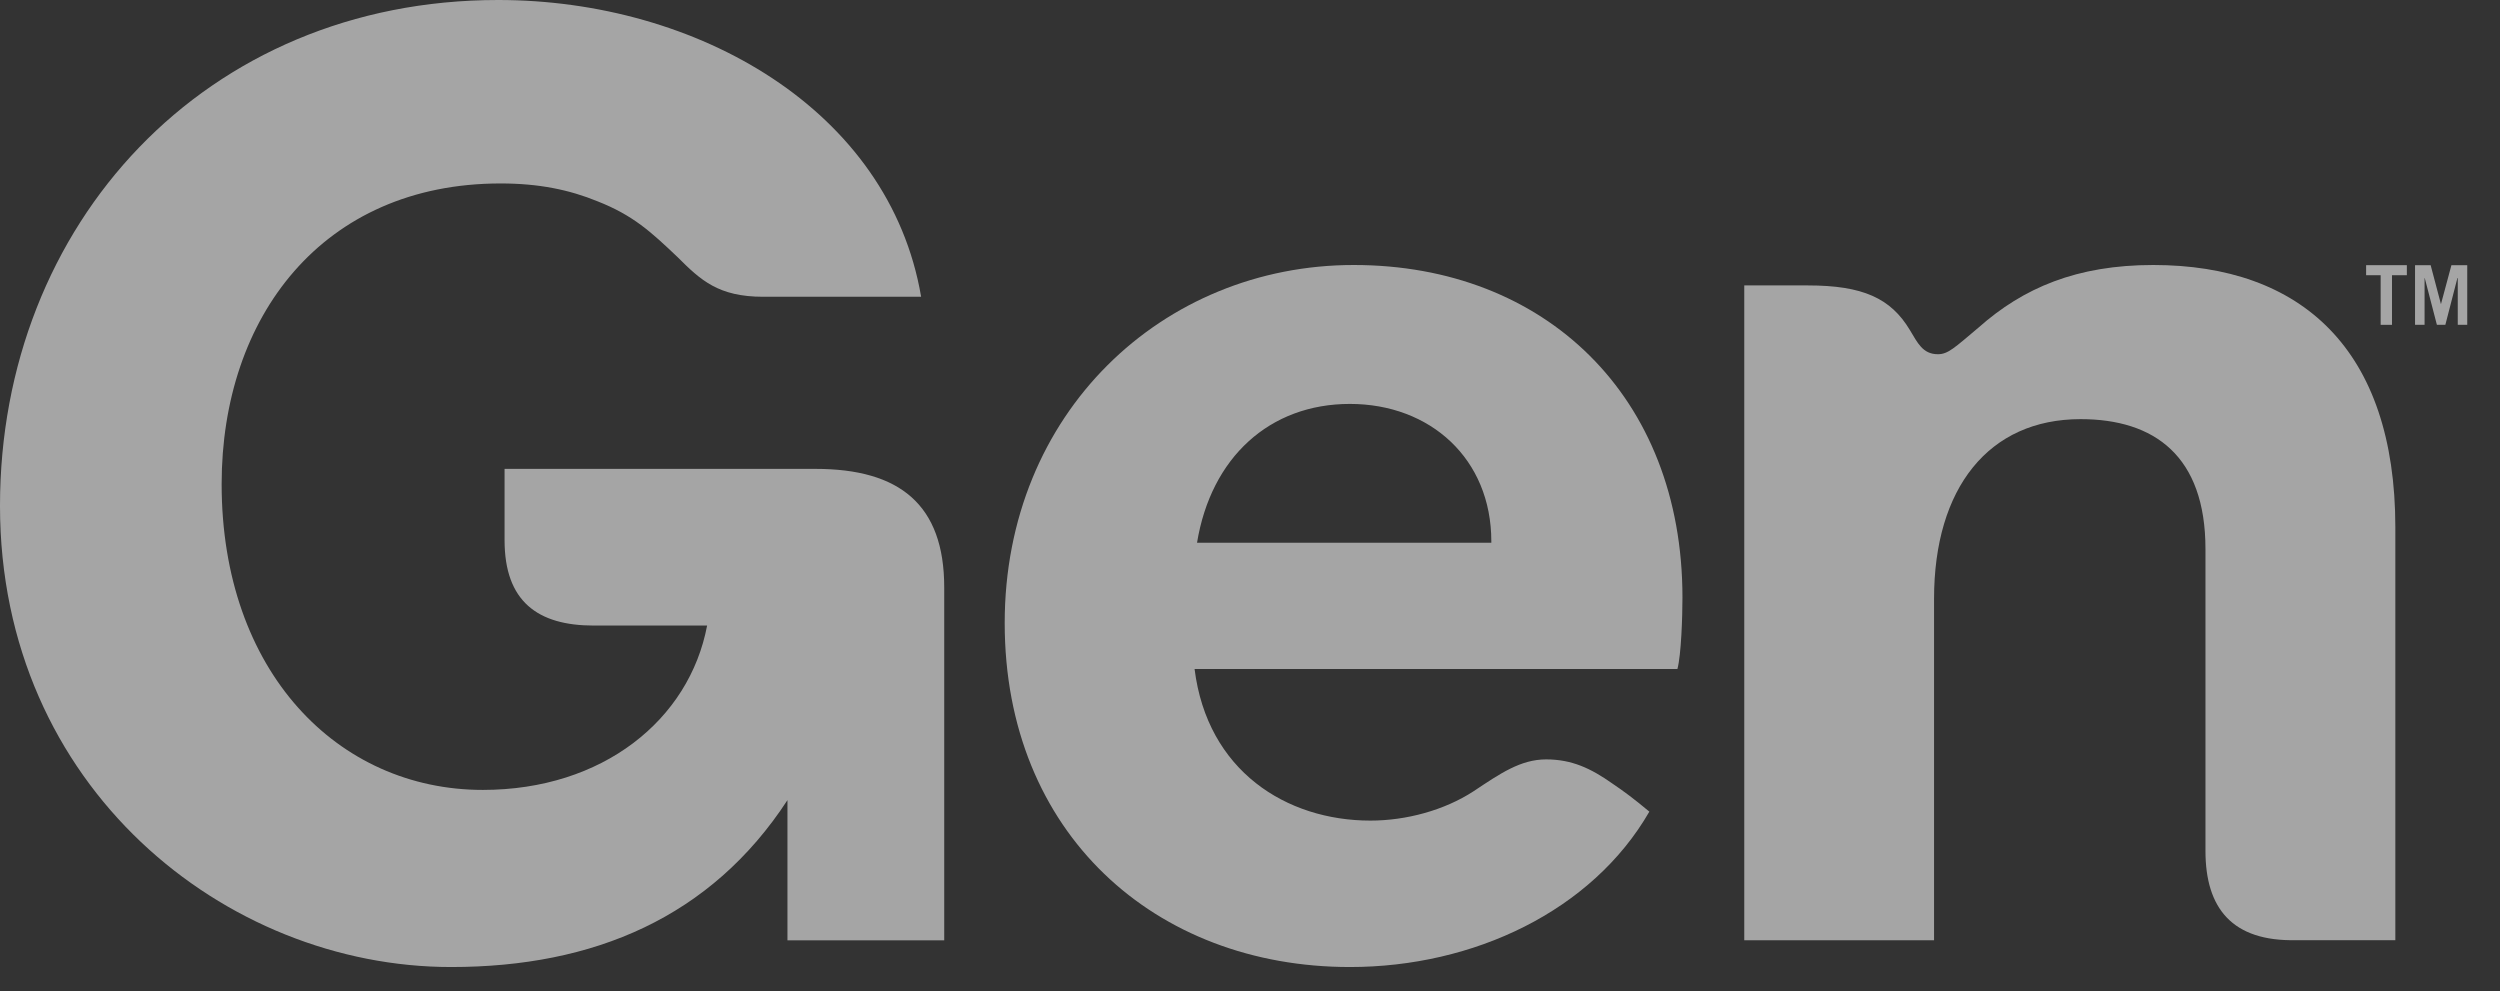 <?xml version="1.0" encoding="utf-8"?>
<svg xmlns="http://www.w3.org/2000/svg" fill="none" height="100%" overflow="visible" preserveAspectRatio="none" style="display: block;" viewBox="0 0 58 23" width="100%">
<rect x="0" y="0" width="58" height="23" fill="#333333" stroke="none"/>
<g id="Group 3574" opacity="0.56">
<path d="M10.465 22.435C13.776 22.435 16.495 21.282 18.269 18.563V21.815H21.906V13.627C21.906 11.706 20.87 10.878 18.92 10.878H11.706V12.533C11.706 13.952 12.474 14.513 13.774 14.513H16.405C15.991 16.701 13.982 18.326 11.202 18.326C7.832 18.326 5.142 15.577 5.142 11.231C5.142 7.359 7.477 4.256 11.615 4.256C12.502 4.256 13.211 4.403 13.862 4.67C14.689 4.995 15.103 5.379 15.724 5.969C16.256 6.501 16.669 6.885 17.704 6.885H21.37C20.631 2.543 16.169 0 11.557 0C4.76 0 0 5.203 0 11.735C0 18.267 5.232 22.435 10.465 22.435Z" fill="white" id="Vector"/>
<path d="M39.033 13.862C39.033 9.192 35.842 6.148 31.407 6.148C26.973 6.148 23.309 9.577 23.309 14.454C23.309 19.332 26.797 22.435 31.319 22.435C34.187 22.435 36.936 21.135 38.265 18.83C37.91 18.534 37.673 18.357 37.408 18.179C36.906 17.824 36.463 17.618 35.871 17.618C35.279 17.618 34.807 17.944 34.187 18.357C33.507 18.8 32.621 19.038 31.794 19.038C29.843 19.038 28.01 17.885 27.714 15.521H38.916C39.004 15.195 39.033 14.309 39.033 13.866V13.862ZM34.599 12.592H27.771C28.096 10.612 29.455 9.371 31.317 9.371C33.18 9.371 34.599 10.641 34.599 12.562V12.592Z" fill="white" id="Vector_2"/>
<path d="M40.465 21.814H44.87V13.892C44.87 11.319 46.14 9.724 48.269 9.724C49.985 9.724 51.167 10.58 51.167 12.739V19.743C51.167 21.073 51.788 21.843 53.266 21.812H55.572V12.237C55.572 8.098 53.384 6.148 49.955 6.148C48.181 6.148 46.94 6.679 45.905 7.597C45.344 8.069 45.195 8.218 44.96 8.218C44.605 8.218 44.488 7.952 44.309 7.657C43.866 6.918 43.215 6.622 41.945 6.622H40.467V21.814H40.465Z" fill="white" id="Vector_3"/>
<path d="M55.839 6.152V6.385H55.494V7.536H55.231V6.385H54.894V6.152H55.839Z" fill="white" id="Vector_4"/>
<path d="M56.029 7.536V6.152H56.391L56.63 7.057L56.873 6.152H57.24V7.536H57.02V6.45H57.012L56.732 7.536H56.536L56.254 6.45H56.25V7.536H56.029Z" fill="white" id="Vector_5"/>
</g>
</svg>